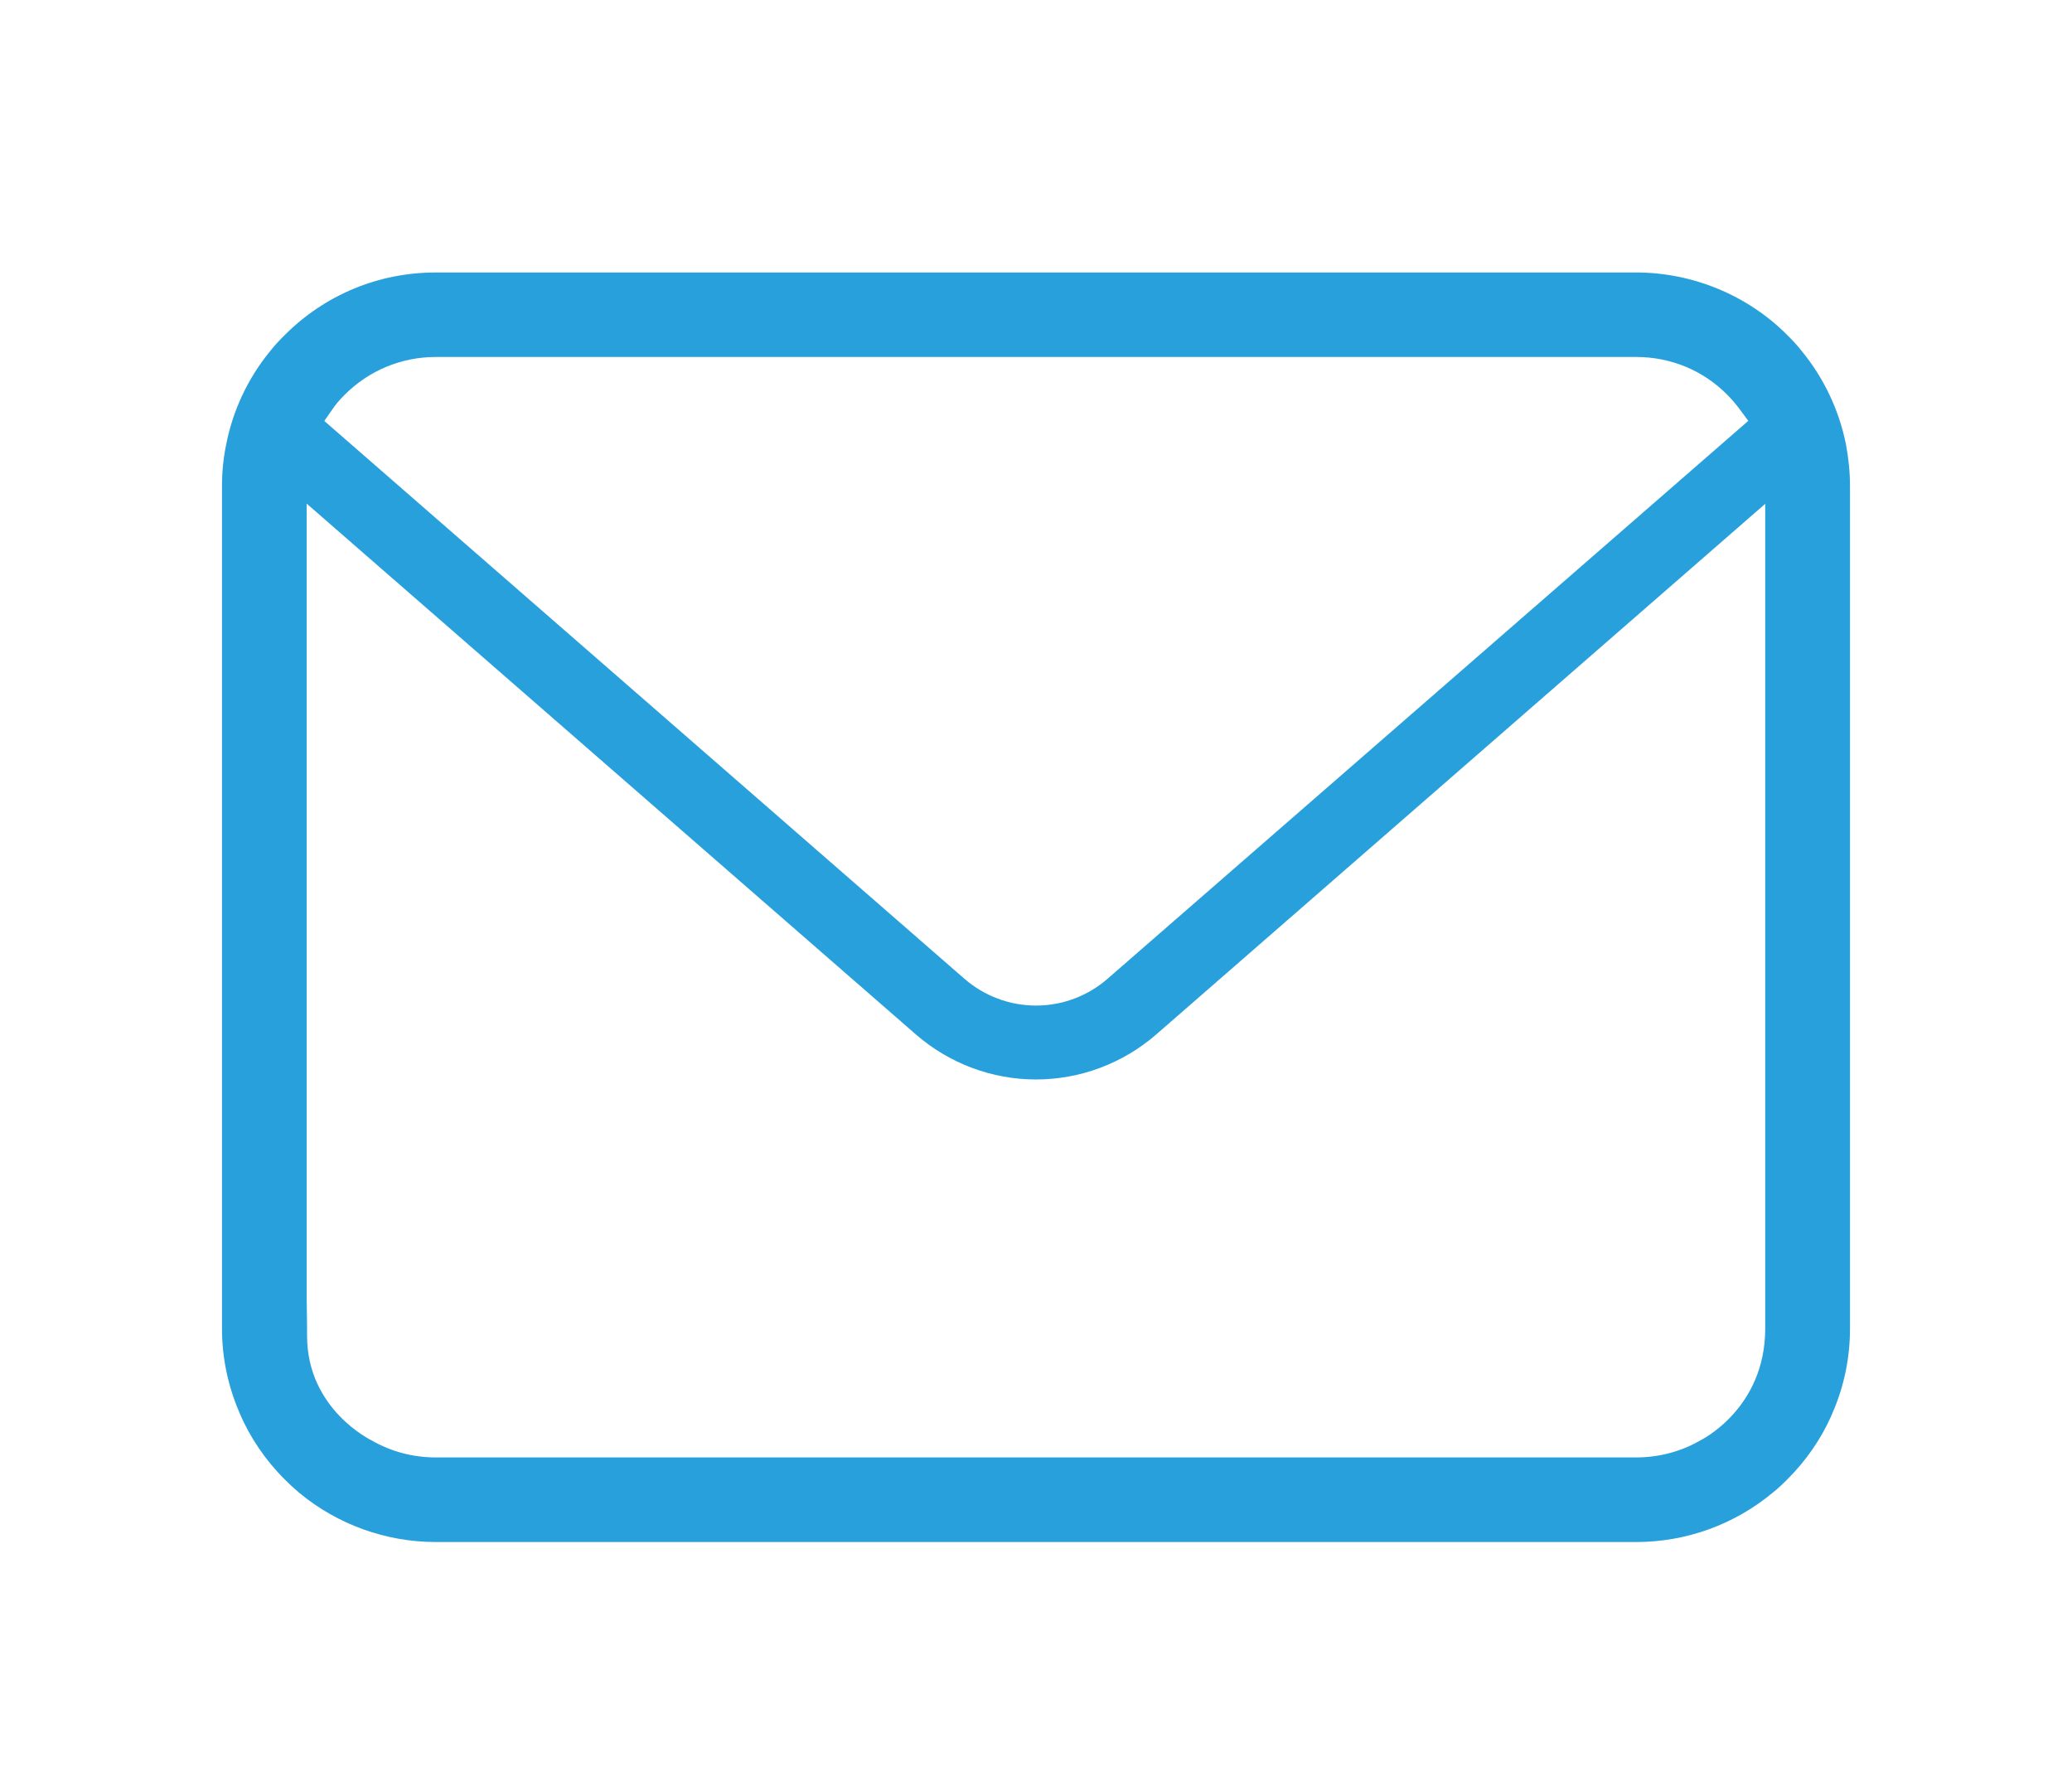 <svg xmlns="http://www.w3.org/2000/svg" viewBox="0 0 70 60">
<defs><style>path{fill:#28A0DC}</style></defs>
<title>Wideglo Service Icon01</title>
<g id="layer_1" data-name="layer 1">
<path d="M62.365,15.021c-0.23-1.156-0.745-2.247-1.498-3.163c-0.152-0.194-0.313-0.365-0.486-0.537c-1.336-1.345-3.199-2.115-5.105-2.115H14.722c-1.928,0-3.741,0.751-5.104,2.115c-0.175,0.172-0.334,0.343-0.493,0.544c-0.749,0.913-1.261,2.003-1.485,3.16C7.546,15.478,7.5,15.948,7.5,16.423v28.458c0,0.992,0.201,1.953,0.6,2.872c0.346,0.814,0.871,1.587,1.517,2.229c0.163,0.164,0.324,0.313,0.498,0.459c1.292,1.069,2.928,1.658,4.608,1.658h40.553c1.692,0,3.326-0.593,4.617-1.671c0.173-0.138,0.33-0.284,0.489-0.446c0.625-0.621,1.122-1.339,1.479-2.129l0.047-0.113c0.392-0.899,0.592-1.86,0.592-2.859V16.423C62.5,15.955,62.451,15.481,62.365,15.021z M11.241,13.812c0.102-0.151,0.232-0.303,0.398-0.469c0.826-0.828,1.922-1.282,3.083-1.282h40.553c1.172,0,2.268,0.454,3.084,1.282c0.143,0.142,0.277,0.3,0.395,0.458l0.31,0.418L37.418,33.068c-0.67,0.584-1.526,0.906-2.42,0.906c-0.883,0-1.742-0.32-2.417-0.906L10.957,14.223L11.241,13.812z M57.439,48.668c-0.649,0.376-1.4,0.573-2.164,0.573H14.722c-0.765,0-1.513-0.197-2.163-0.573c0,0-2.185-1.042-2.185-3.534c0-2.491-0.015-0.161-0.015-0.252V17.014l20.583,17.936c1.129,0.981,2.57,1.521,4.055,1.521c1.494,0,2.936-0.54,4.065-1.521l20.574-17.928v27.86C59.638,47.609,57.439,48.668,57.439,48.668z"/>
</g>
</svg>
